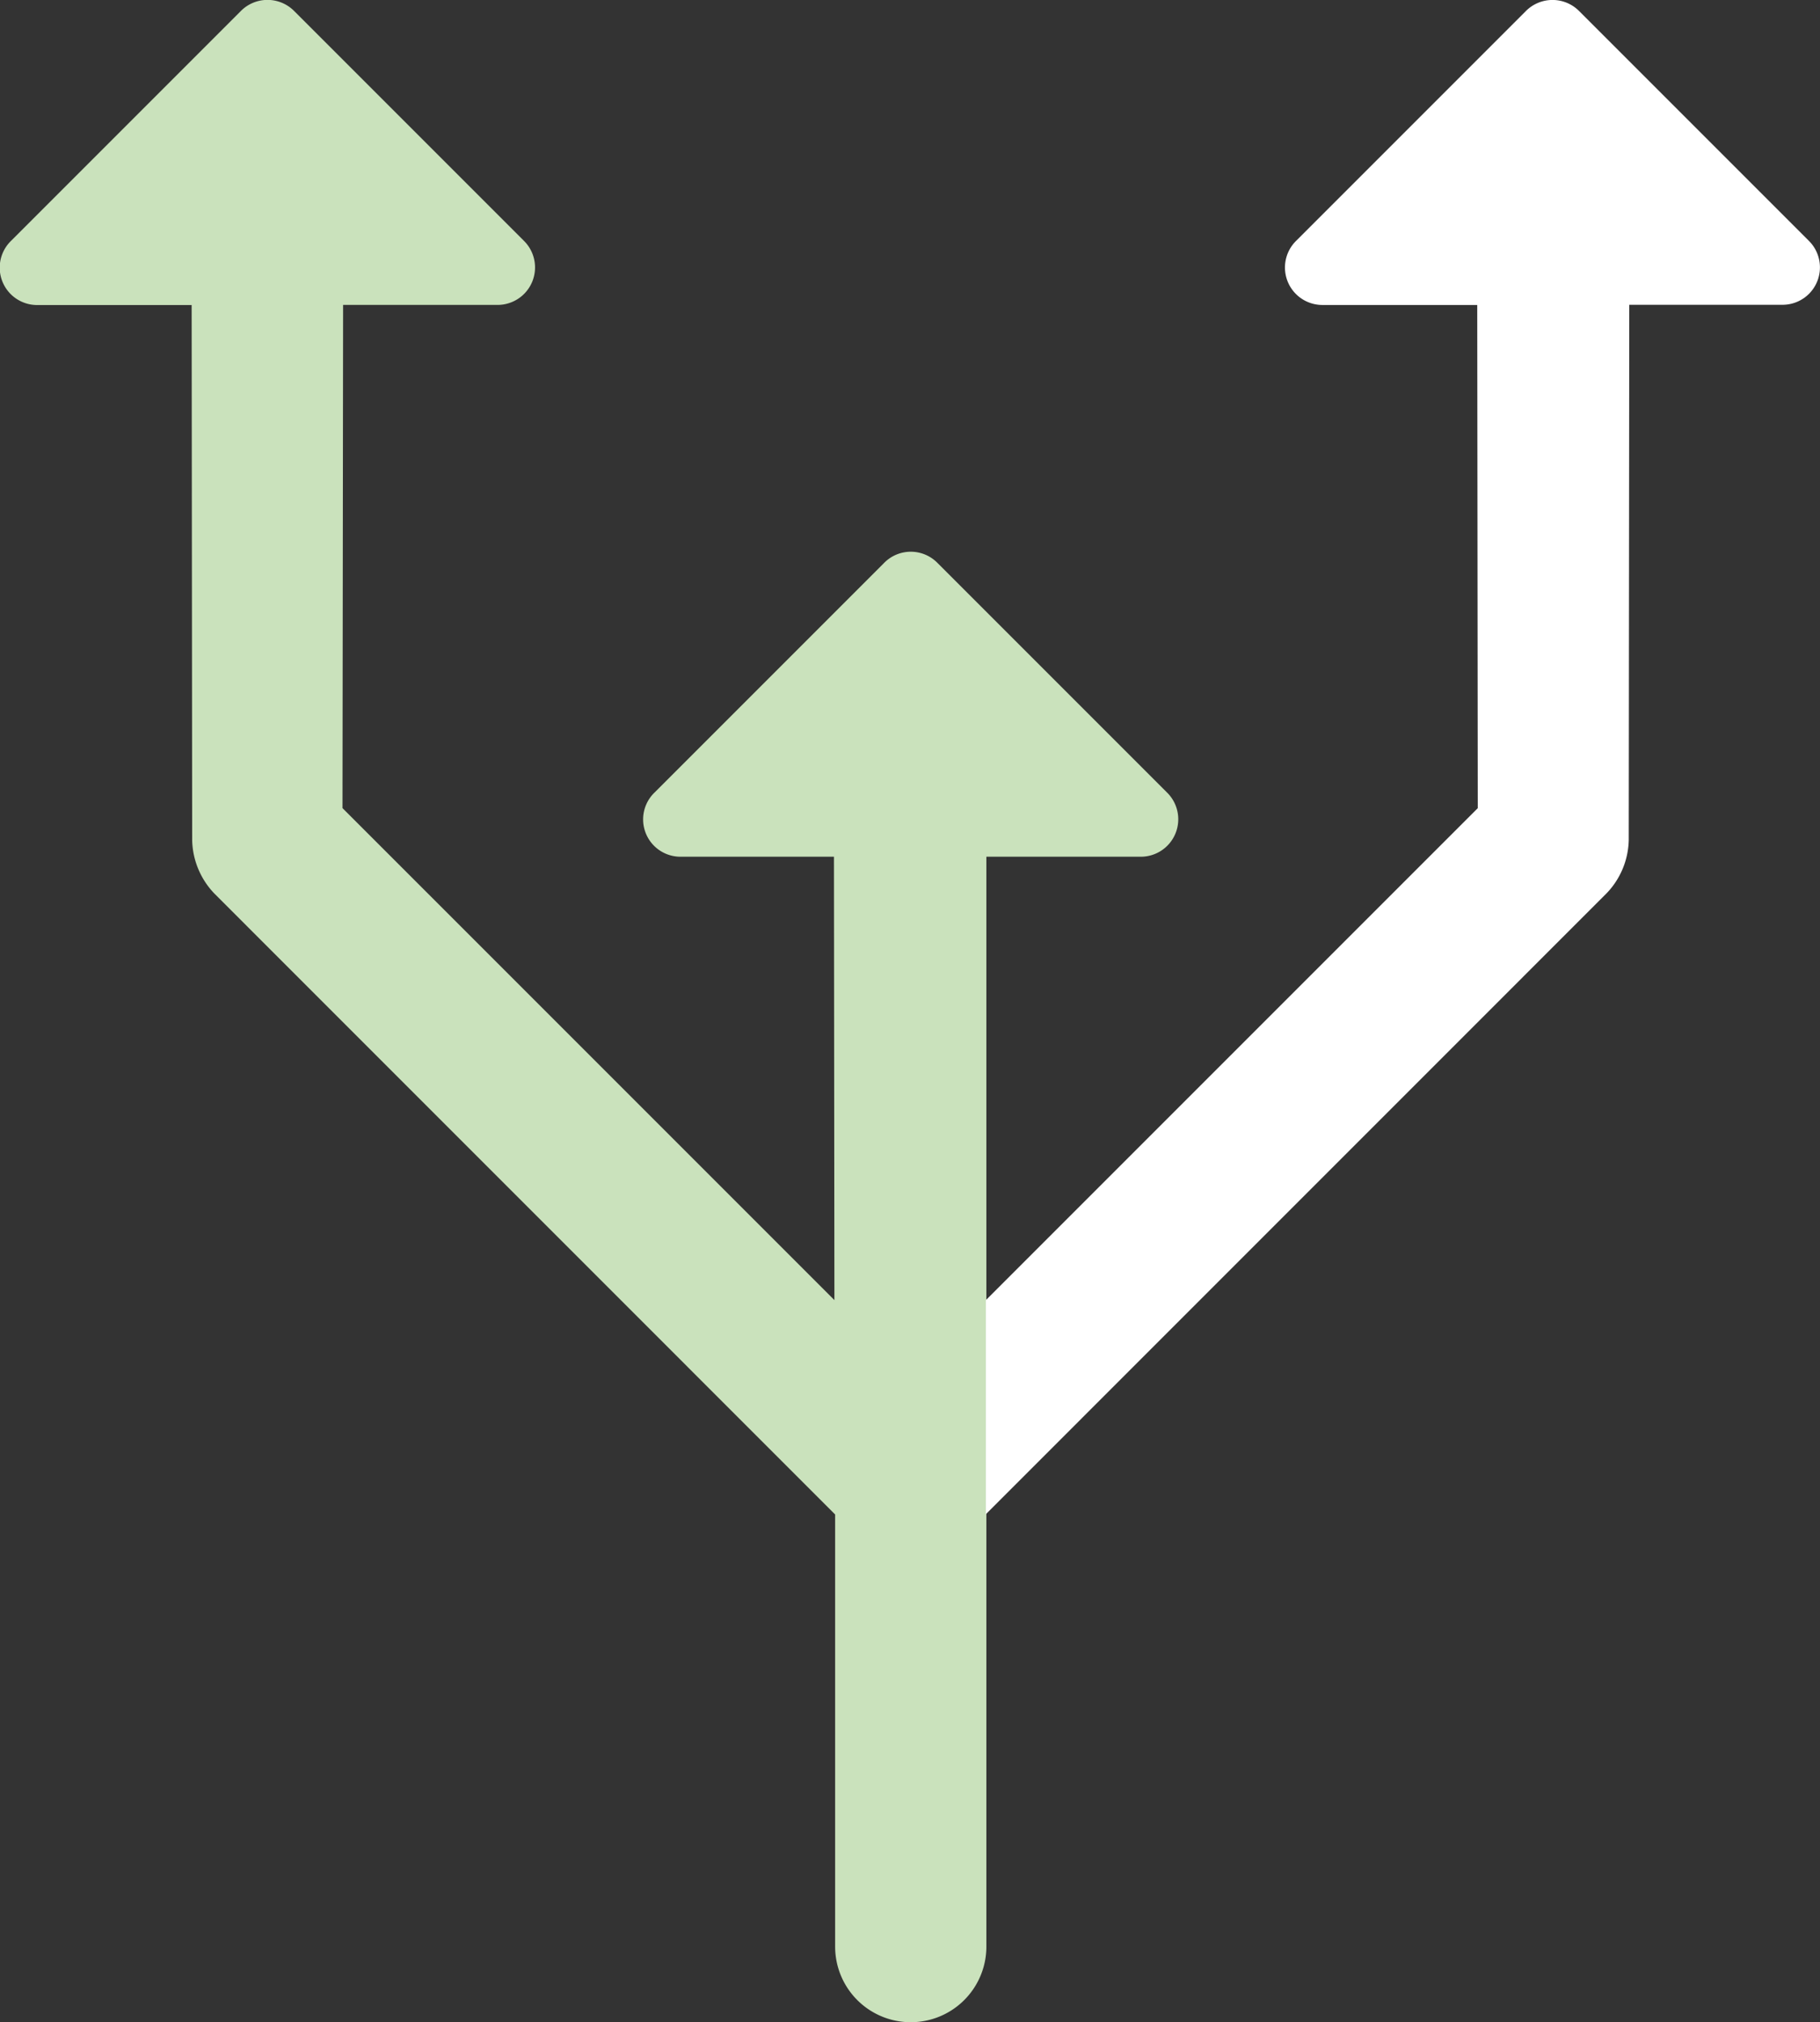 <svg xmlns="http://www.w3.org/2000/svg" id="Group_3642" data-name="Group 3642" width="27.749" height="30.829" viewBox="0 0 27.749 30.829"><rect x="0" y="0" width="27.749" height="30.829" fill="#333333" stroke="none"/><path id="Path_14084" data-name="Path 14084" d="M2485,1136.682l3.5-3.5a.572.572,0,0,1,.815,0l3.5,3.5a.571.571,0,0,1-.408.979h-2.347l-.009,7.671,7.5,7.5-.007-6.759H2495.2a.569.569,0,0,1-.392-.978l3.5-3.5a.57.57,0,0,1,.815,0l3.5,3.5a.571.571,0,0,1-.408.978h-2.347l0,1.614s0,0,0,.005v14.995a1.153,1.153,0,1,1-2.306,0V1156.1l-9.46-9.461a1.213,1.213,0,0,1-.343-.815l-.008-8.161h-2.348A.57.57,0,0,1,2485,1136.682Z" transform="translate(-2484.829 -1133.013)" fill="#cae2bc"/><path id="Path_14085" data-name="Path 14085" d="M2555.055,1136.7l-3.5-3.5a.572.572,0,0,0-.815,0l-3.5,3.5a.571.571,0,0,0,.408.979H2550l.008,7.671-7.5,7.5,0,3.263,9.46-9.461a1.208,1.208,0,0,0,.342-.815l.008-8.161h2.349A.57.57,0,0,0,2555.055,1136.7Z" transform="translate(-2527.477 -1133.03)" fill="#fff"/></svg>
